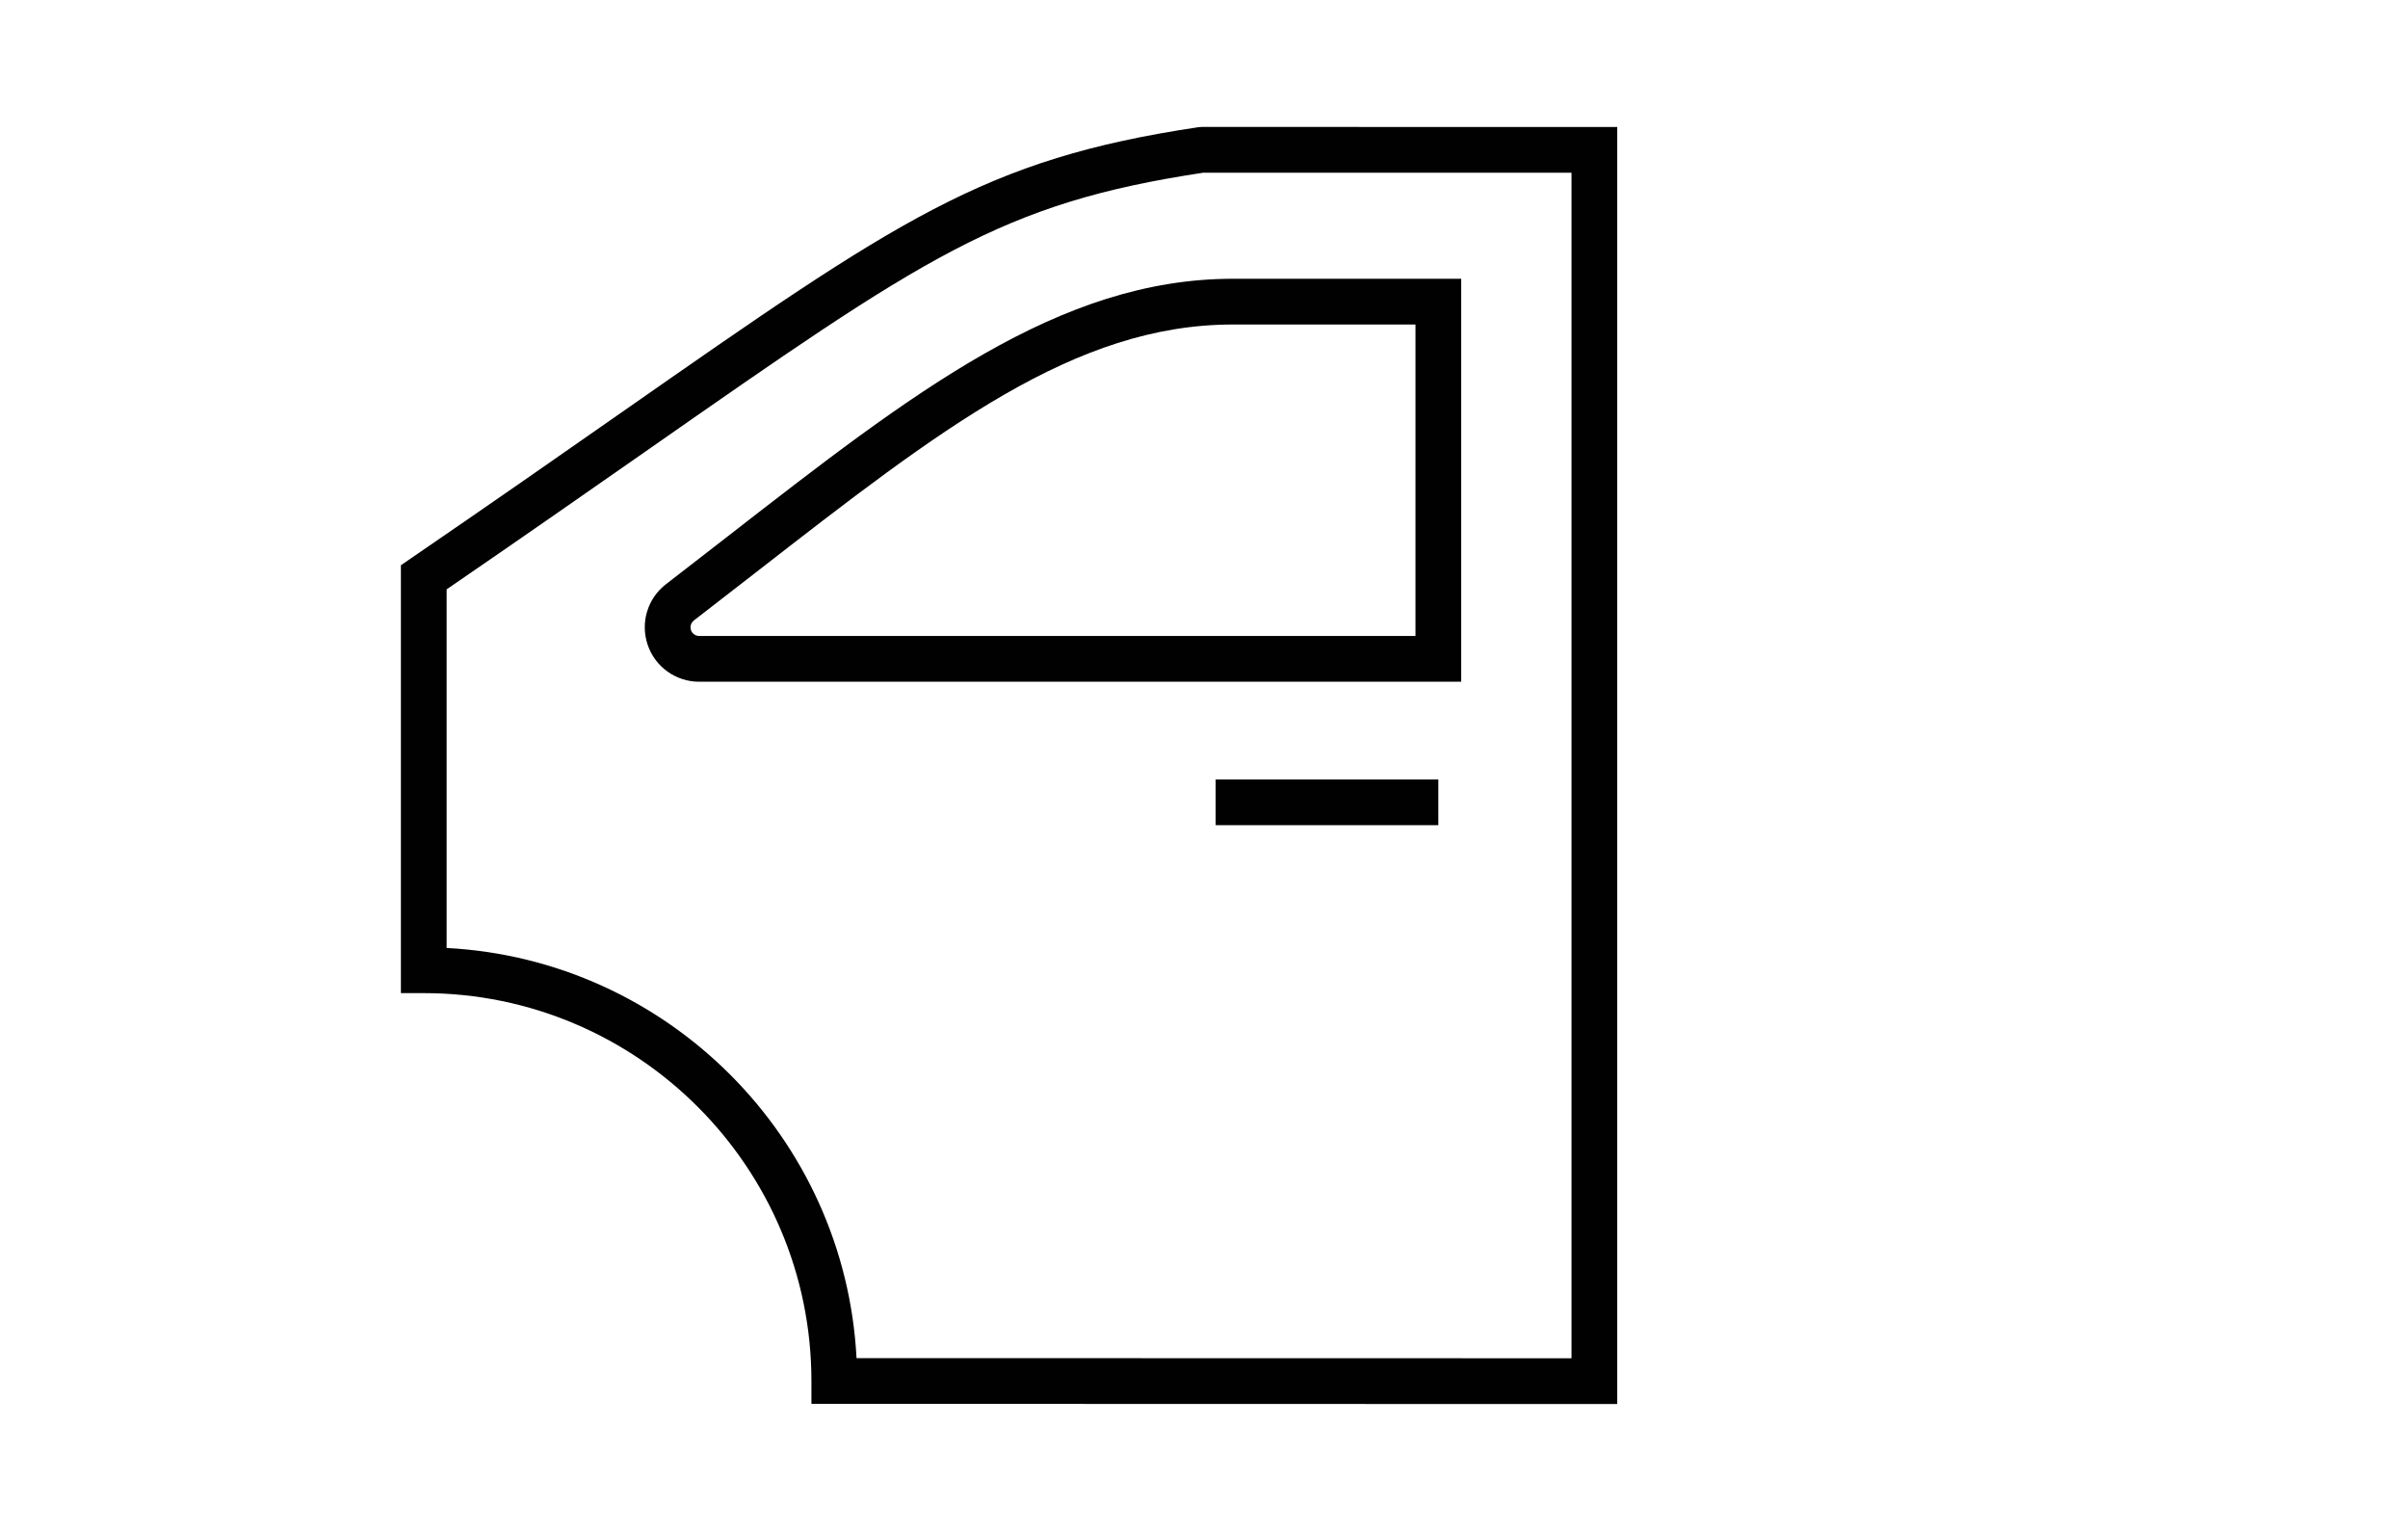 <?xml version="1.0" encoding="utf-8"?>
<!-- Generator: Adobe Illustrator 16.0.0, SVG Export Plug-In . SVG Version: 6.00 Build 0)  -->
<!DOCTYPE svg PUBLIC "-//W3C//DTD SVG 1.1//EN" "http://www.w3.org/Graphics/SVG/1.1/DTD/svg11.dtd">
<svg version="1.1" id="Calque_1" xmlns="http://www.w3.org/2000/svg" xmlns:xlink="http://www.w3.org/1999/xlink" x="0px" y="0px"
	 width="118px" height="75px" viewBox="0 0 118 75" enable-background="new 0 0 118 75" xml:space="preserve">
<g>
	<path fill="#010101" d="M-48.859,7.544c0-0.675-0.547-1.222-1.222-1.222h-7.675c-0.676,0-1.223,0.547-1.223,1.222
		c0,0.675,0.547,1.222,1.223,1.222h7.675C-49.406,8.766-48.859,8.219-48.859,7.544z"/>
	<path fill="#010101" d="M-61.613-23.437l-5.66,6.516c-0.442,0.509-0.389,1.281,0.121,1.724c0.231,0.201,0.517,0.299,0.801,0.299
		c0.342,0,0.682-0.143,0.924-0.42l5.659-6.516c0.443-0.51,0.389-1.282-0.121-1.725C-60.398-24.001-61.171-23.947-61.613-23.437z"/>
	<path fill="#010101" d="M-65.428,30.531c-0.442-0.51-1.215-0.564-1.725-0.121s-0.563,1.215-0.121,1.725l5.271,6.069
		c0.242,0.279,0.581,0.42,0.924,0.42c0.283,0,0.569-0.098,0.801-0.299c0.51-0.443,0.563-1.214,0.121-1.724L-65.428,30.531z"/>
	<path fill="#010101" d="M-56.78-6.115c0.185,0,0.372-0.042,0.549-0.131l7.993-4.032c0.603-0.304,0.845-1.039,0.541-1.642
		s-1.039-0.845-1.643-0.541l-7.992,4.032c-0.604,0.304-0.845,1.039-0.541,1.642C-57.658-6.36-57.228-6.115-56.78-6.115z"/>
	<path fill="#010101" d="M-47.904,24.389l-7.896-3.551c-0.615-0.277-1.339-0.003-1.616,0.613c-0.276,0.615-0.002,1.339,0.614,1.616
		l7.896,3.551c0.163,0.073,0.333,0.107,0.501,0.107c0.467,0,0.912-0.268,1.115-0.722C-47.014,25.389-47.289,24.666-47.904,24.389z"
		/>
	<path fill="#010101" d="M-66.665,8.964c0-14.866-3.008-29.912-8.758-30.14c-2.911-0.59-5.912-0.89-8.92-0.89
		c-20.609,0-37.376,13.895-37.376,30.974c0,17.079,16.767,30.974,37.376,30.974c2.867,0,5.702-0.27,8.428-0.795
		c0.118,0.014,0.238,0.021,0.36,0.021c0.688,0,1.339-0.213,1.949-0.609c0.007-0.006,0.014-0.01,0.021-0.014
		C-69.033,35.491-66.665,22.158-66.665,8.964z M-69.109,8.964c0,15.225-3.095,25.485-5.629,27.38
		c-0.386,0.088-0.777,0.172-1.171,0.252c-2.408-0.832-5.572-9.941-6.032-24.102l2.697,1.272c0.397,0.188,0.822,0.28,1.245,0.28
		c0.544,0,1.084-0.152,1.561-0.455c0.849-0.538,1.355-1.459,1.355-2.463V3.637c0-1.005-0.507-1.925-1.355-2.463
		c-0.848-0.538-1.897-0.603-2.806-0.175l-2.541,1.198c0.829-12.806,3.896-20.729,6.146-20.922c0.201,0.041,0.408,0.087,0.64,0.144
		C-72.422-17.228-69.109-6.79-69.109,8.964z M-82.001,8.964c0-1.375,0.028-2.706,0.075-3.999l3.724-1.756
		c0.205-0.097,0.373-0.023,0.455,0.028c0.082,0.052,0.219,0.173,0.219,0.399v7.492c0,0.226-0.137,0.347-0.219,0.398
		s-0.25,0.125-0.455,0.028l-3.793-1.789C-81.997,9.5-82.001,9.236-82.001,8.964z M-84.445,8.964c0,8.679,1.025,17.418,3.021,23.235
		c-0.801,0.055-1.599,0.084-2.408,0.084c-15.771,0-28.601-10.462-28.601-23.323c0-12.856,12.83-23.315,28.601-23.315
		c0.807,0,1.611,0.032,2.407,0.087C-83.421-8.45-84.445,0.289-84.445,8.964z M-119.275,8.909c0-15.731,15.67-28.529,34.932-28.529
		c1.825,0,3.645,0.117,5.448,0.348c-0.569,0.706-1.097,1.591-1.58,2.627c-1.104-0.101-2.229-0.154-3.356-0.154
		c-17.118,0-31.045,11.556-31.045,25.759c0,14.209,13.927,25.769,31.045,25.769c1.112,0,2.237-0.053,3.358-0.15
		c0.46,0.985,0.959,1.835,1.497,2.522c-1.761,0.223-3.557,0.337-5.367,0.337C-103.605,37.438-119.275,24.64-119.275,8.909z"/>
</g>
<g>
	<rect x="59.572" y="38.184" fill="#010101" width="10.911" height="2.24"/>
	<path fill="#010101" d="M71.604,13.656H60.42c-8.525,0-15.692,5.57-24.764,12.623c-0.979,0.761-1.984,1.542-3.021,2.34
		c-0.904,0.696-1.265,1.89-0.897,2.97c0.367,1.082,1.381,1.808,2.523,1.808h37.343V13.656z M69.362,31.155H34.262
		c-0.182,0-0.344-0.114-0.401-0.287c-0.059-0.173-0.001-0.362,0.144-0.475c1.038-0.799,2.046-1.582,3.027-2.345
		c9.074-7.055,15.631-12.151,23.389-12.151h8.942V31.155z"/>
	<path fill="#010101" d="M39.762,67.652v1.12l39.488,0.009V6.22L58.881,6.219l-0.165,0.013c-10.496,1.572-14.634,4.46-28.343,14.03
		c-2.943,2.055-6.281,4.384-10.241,7.094l-0.487,0.334v20.961h1.121C31.24,48.651,39.762,57.174,39.762,67.652z M21.886,28.872
		c3.755-2.573,6.944-4.799,9.771-6.772C45.345,12.545,49.051,9.957,58.966,8.46l18.043,0.001v58.078l-35.036-0.007
		C41.41,55.71,32.707,47.006,21.886,46.439V28.872z"/>
</g>
<g>
	<path fill="#010101" d="M76.003-46.033c0.654,0.023,1.188-0.465,1.222-1.116c0.014-0.288-0.078-0.574-0.259-0.798
		c-0.217-0.27-0.531-0.427-0.874-0.44l-4.641-0.175c-0.667-0.026-1.223,0.508-1.223,1.177c0,0.632,0.502,1.152,1.134,1.177
		L76.003-46.033z"/>
	<path fill="#010101" d="M35.553-48.759c-0.016,0.302,0.087,0.602,0.286,0.83c0.216,0.249,0.518,0.394,0.846,0.406l3.584,0.136
		c0.668,0.025,1.223-0.509,1.223-1.177c0-0.633-0.5-1.153-1.133-1.177l-3.587-0.136c-0.312-0.013-0.611,0.098-0.842,0.312l0,0
		C35.702-49.354,35.569-49.067,35.553-48.759z"/>
	<path fill="#010101" d="M60.953-73.9H46.229c-0.651,0-1.181,0.53-1.181,1.181v35.306c0,0.65,0.53,1.181,1.181,1.181h14.77
		c0.892,0,1.732,0.349,2.363,0.981c0.633,0.634,0.979,1.475,0.977,2.367c-0.006,1.836-1.521,3.329-3.376,3.329l-20.2-0.072l0,0
		l-1.011-0.015l-0.396-0.006l-0.062-0.981c-0.343-5.45-4.892-9.731-10.355-9.746h-0.032c-5.008,0-9.31,3.57-10.229,8.49
		l-0.202,1.078l-7.696-1.691c-1.005-0.221-1.826-0.842-2.311-1.75l0,0c-0.485-0.906-0.546-1.935-0.171-2.893l4.333-11.083
		c0.457-1.168,1.466-2.004,2.699-2.233l10.525-1.962c0.374-0.07,0.724-0.21,1.042-0.418l13.002-8.51
		c0.283-0.186,0.58-0.346,0.887-0.482c0.426-0.189,0.705-0.605,0.705-1.072v-0.024c0-0.838-0.86-1.409-1.628-1.072
		c-0.434,0.191-0.853,0.418-1.254,0.68l-13.087,8.565l-10.624,1.981c-2.039,0.38-3.706,1.76-4.461,3.691L6.105-37.997
		c-0.62,1.587-0.515,3.357,0.288,4.86s2.218,2.573,3.882,2.939l8.327,1.829l0.146,0.661c1.047,4.708,5.307,8.135,10.129,8.147h0.032
		c4.432,0,8.386-2.818,9.838-7.012l0.251-0.725l1.656,0.022l0,0l0,0l0.837,0.013v-0.009l19.507,0.077
		c1.525,0,2.958-0.595,4.036-1.674c1.059-1.062,1.665-2.546,1.665-4.074v-35.259c0-1.525-0.594-2.958-1.675-4.036
		C63.965-73.293,62.48-73.9,60.953-73.9z M28.909-21.914h-0.022c-2.147-0.007-4.167-0.85-5.686-2.377
		c-1.518-1.526-2.351-3.55-2.345-5.698c0.012-4.429,3.624-8.03,8.052-8.03h0.022c2.148,0.006,4.167,0.85,5.685,2.376
		s2.352,3.55,2.346,5.698C36.949-25.518,33.337-21.914,28.909-21.914z M64.339-37.518c-0.966-0.699-2.124-1.077-3.34-1.077H47.41
		v-32.943h13.589c1.842,0,3.34,1.498,3.34,3.339V-37.518z"/>
	<path fill="#010101" d="M117.091-34.762c-0.001-0.007-0.003-0.013-0.005-0.021l-1.605-5.27l-0.006-0.02
		c-0.74-2.609-2.734-4.632-5.334-5.41c-0.014-0.004-0.027-0.008-0.043-0.013l-22.755-5.853l-0.073-0.019L73.746-60.76
		c-0.574-0.398-1.163-0.767-1.765-1.106c-0.784-0.441-1.753,0.129-1.753,1.028c0,0.424,0.228,0.816,0.598,1.024
		c0.538,0.303,1.063,0.632,1.576,0.988l13.696,9.513c0.116,0.08,0.243,0.139,0.38,0.173l22.985,5.914l0.049,0.015
		c1.806,0.557,3.19,1.978,3.702,3.801c0.002,0.007,0.004,0.014,0.006,0.021l1.603,5.265l0.01,0.031
		c0.213,0.788,0.102,1.609-0.314,2.312c-0.4,0.68-1.04,1.167-1.801,1.371l-0.055,0.017l-6.254,0.975l-0.085-1.148
		c-0.181-2.467-1.246-4.795-2.999-6.557c-1.96-1.972-4.57-3.062-7.349-3.068h-0.031c-5.603,0-10.271,4.556-10.404,10.156
		l-0.024,1.052l-14.093-0.202c-0.657-0.009-1.195,0.521-1.195,1.178c0,0.644,0.519,1.168,1.161,1.177l14.615,0.211l0.262,0.659
		c1.581,3.988,5.368,6.573,9.648,6.585h0.032c4.422,0,8.371-2.81,9.829-6.991l0.21-0.601l7.08-1.105
		c0.028-0.005,0.057-0.009,0.086-0.016c1.438-0.337,2.644-1.222,3.395-2.493C117.299-31.854,117.491-33.338,117.091-34.762z
		 M95.947-21.733h-0.022c-2.148-0.005-4.168-0.85-5.687-2.376c-1.518-1.526-2.352-3.551-2.345-5.698
		c0.012-4.429,3.624-8.03,8.053-8.03h0.021c2.151,0.006,4.171,0.848,5.688,2.374c1.516,1.524,2.348,3.549,2.343,5.7
		C103.987-25.335,100.374-21.733,95.947-21.733z"/>
</g>
</svg>
